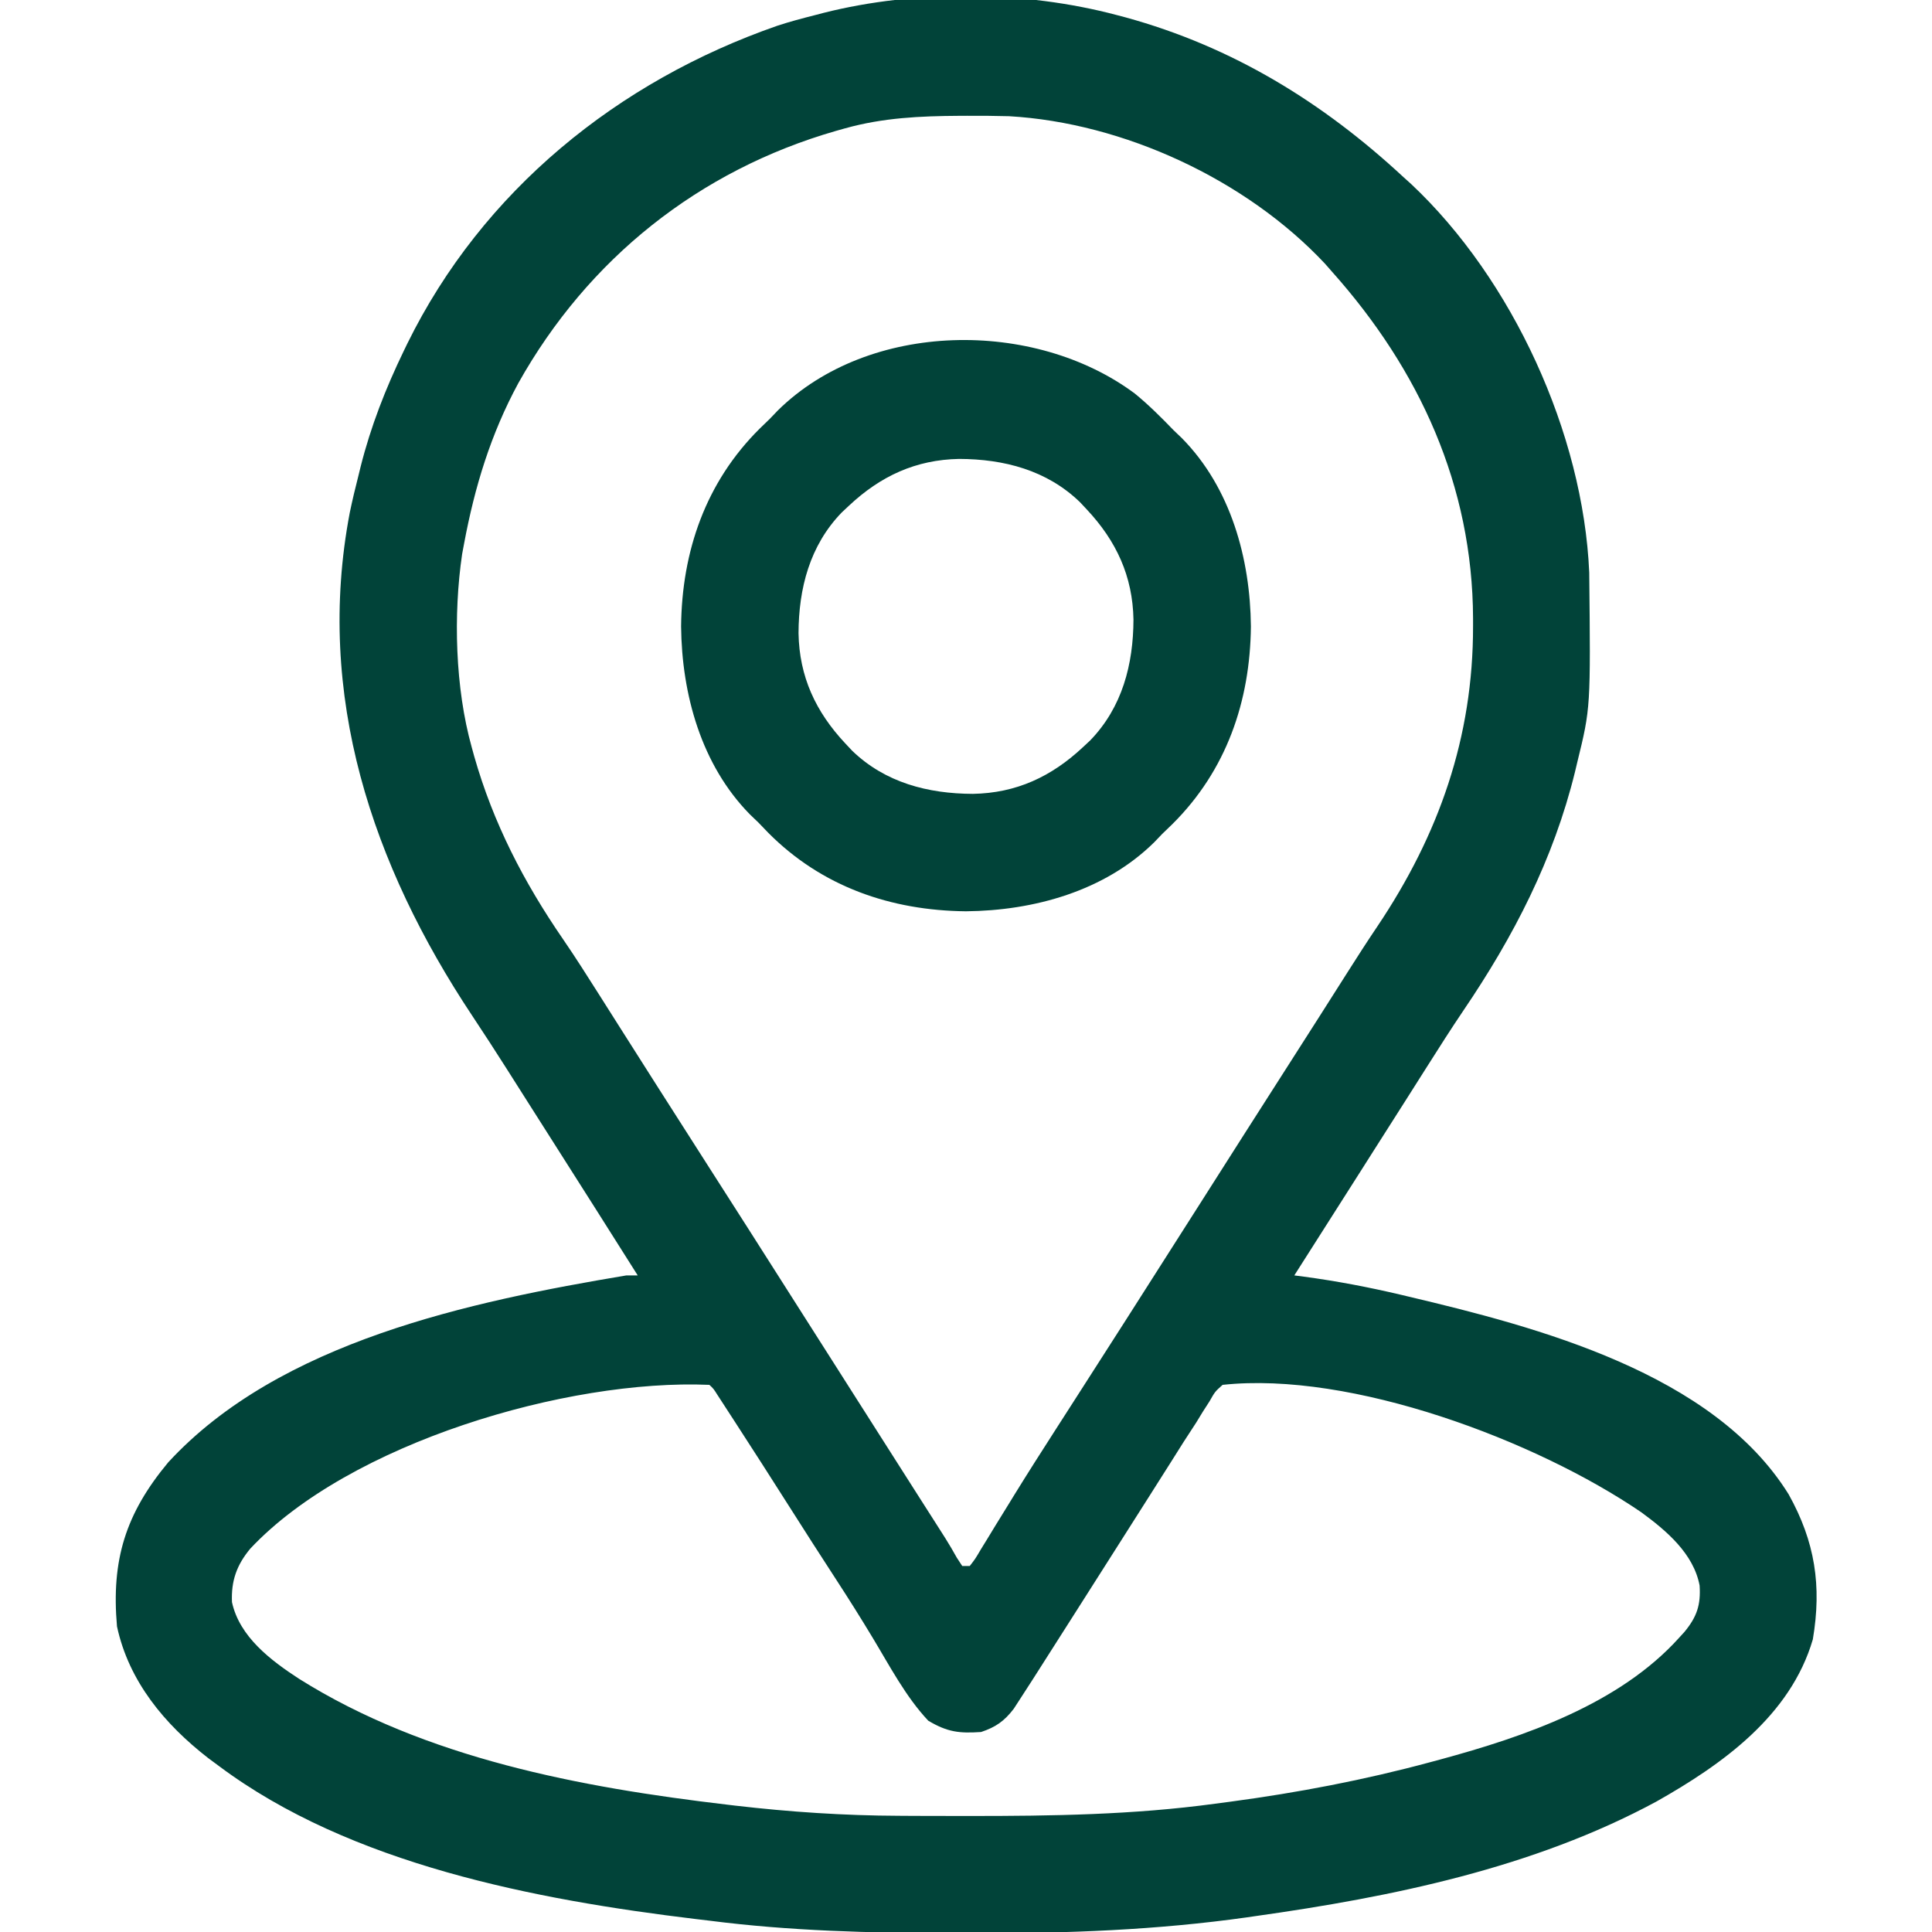 <svg width="60" height="60" viewBox="0 0 60 60" fill="none" xmlns="http://www.w3.org/2000/svg">
<g clip-path="url(#clip0_318_587)">
<g clip-path="url(#clip1_318_587)">
<path d="M34.688 0.469C34.775 0.492 34.862 0.515 34.953 0.539C38.277 1.451 41.081 3.174 43.594 5.508C43.707 5.609 43.707 5.609 43.822 5.713C46.972 8.671 49.167 13.463 49.355 17.778C49.399 21.98 49.399 21.98 48.984 23.672C48.95 23.818 48.95 23.818 48.914 23.967C48.245 26.689 47.01 29.081 45.444 31.388C45.06 31.956 44.693 32.534 44.326 33.113C44.257 33.222 44.187 33.332 44.116 33.444C43.974 33.669 43.831 33.893 43.689 34.118C43.346 34.66 43.001 35.201 42.656 35.742C42.522 35.954 42.387 36.165 42.253 36.377C41.567 37.454 40.881 38.532 40.196 39.609C40.294 39.622 40.394 39.635 40.496 39.648C41.514 39.785 42.506 39.974 43.506 40.21C43.581 40.228 43.656 40.245 43.733 40.264C47.745 41.214 53.205 42.638 55.547 46.406C56.368 47.878 56.58 49.248 56.299 50.913C55.604 53.286 53.489 54.793 51.437 55.951C47.62 58.012 43.231 58.91 38.972 59.509C38.891 59.521 38.81 59.533 38.726 59.545C35.933 59.939 33.135 60.045 30.318 60.037C30.062 60.037 29.806 60.036 29.551 60.036C27.029 60.032 24.535 59.969 22.031 59.648C21.819 59.623 21.819 59.623 21.602 59.597C16.655 59 10.887 57.904 6.797 54.844C6.631 54.721 6.631 54.721 6.462 54.596C5.115 53.55 3.999 52.217 3.633 50.508C3.453 48.447 3.898 47.009 5.222 45.417C8.678 41.662 14.623 40.418 19.453 39.609C19.569 39.609 19.685 39.609 19.805 39.609C18.932 38.225 18.055 36.842 17.176 35.461C16.9 35.029 16.625 34.596 16.351 34.163C16.216 33.95 16.08 33.736 15.945 33.523C15.878 33.417 15.811 33.311 15.742 33.203C15.388 32.646 15.03 32.093 14.665 31.544C11.555 26.865 9.784 21.59 10.862 15.923C10.943 15.534 11.034 15.15 11.133 14.766C11.155 14.677 11.177 14.588 11.199 14.496C11.515 13.241 11.976 12.063 12.539 10.899C12.575 10.824 12.611 10.749 12.649 10.672C14.985 5.922 19.19 2.52 24.145 0.798C24.53 0.672 24.92 0.568 25.313 0.469C25.443 0.435 25.443 0.435 25.576 0.4C28.455 -0.327 31.821 -0.293 34.688 0.469ZM26.25 3.984C26.107 4.024 26.107 4.024 25.962 4.065C21.711 5.289 18.262 8.035 16.096 11.901C15.241 13.48 14.743 15.117 14.414 16.875C14.394 16.984 14.373 17.093 14.352 17.206C14.075 19.088 14.136 21.37 14.649 23.203C14.687 23.344 14.687 23.344 14.727 23.487C15.319 25.566 16.269 27.399 17.49 29.174C17.876 29.736 18.239 30.311 18.604 30.886C18.673 30.996 18.743 31.106 18.815 31.219C18.957 31.443 19.099 31.668 19.242 31.893C19.58 32.427 19.919 32.96 20.259 33.494C20.36 33.652 20.36 33.652 20.462 33.813C20.984 34.633 21.507 35.451 22.031 36.27C22.826 37.51 23.618 38.753 24.408 39.996C24.749 40.531 25.089 41.066 25.43 41.602C25.567 41.816 25.703 42.031 25.84 42.246C25.908 42.352 25.975 42.459 26.045 42.568C26.25 42.891 26.455 43.213 26.66 43.535C26.728 43.642 26.796 43.748 26.866 43.858C27.001 44.071 27.137 44.284 27.273 44.498C27.63 45.06 27.988 45.622 28.346 46.183C28.421 46.3 28.495 46.417 28.572 46.538C28.715 46.762 28.858 46.986 29.001 47.21C29.097 47.362 29.097 47.362 29.196 47.516C29.252 47.605 29.309 47.693 29.367 47.785C29.488 47.977 29.602 48.174 29.713 48.373C29.769 48.459 29.825 48.544 29.883 48.633C29.96 48.633 30.038 48.633 30.117 48.633C30.288 48.412 30.288 48.412 30.459 48.121C30.528 48.009 30.597 47.897 30.668 47.782C30.779 47.598 30.779 47.598 30.894 47.41C31.054 47.15 31.214 46.89 31.375 46.63C31.437 46.529 31.437 46.529 31.5 46.426C31.927 45.733 32.365 45.048 32.805 44.363C32.883 44.242 32.96 44.121 33.04 43.997C33.198 43.751 33.355 43.506 33.513 43.26C33.91 42.642 34.306 42.023 34.702 41.404C34.78 41.282 34.858 41.161 34.938 41.036C35.716 39.819 36.491 38.601 37.266 37.383C38.202 35.91 39.14 34.438 40.081 32.969C40.67 32.049 41.258 31.128 41.842 30.205C42.147 29.724 42.455 29.245 42.774 28.772C44.687 25.923 45.752 22.899 45.747 19.446C45.747 19.367 45.747 19.288 45.747 19.206C45.732 15.085 44.086 11.487 41.367 8.438C41.256 8.311 41.256 8.311 41.143 8.183C38.694 5.572 34.89 3.813 31.338 3.609C30.901 3.597 30.466 3.594 30.029 3.596C29.952 3.596 29.875 3.597 29.796 3.597C28.577 3.604 27.428 3.656 26.25 3.984ZM7.774 48.093C7.349 48.604 7.176 49.097 7.204 49.755C7.437 50.833 8.41 51.565 9.286 52.136C13.216 54.606 18.034 55.51 22.581 56.045C22.663 56.055 22.746 56.064 22.831 56.075C24.526 56.272 26.215 56.385 27.922 56.391C28.076 56.392 28.229 56.393 28.387 56.394C28.878 56.396 29.37 56.396 29.861 56.397C29.945 56.397 30.029 56.397 30.115 56.397C32.671 56.398 35.198 56.361 37.734 56.016C37.893 55.995 38.052 55.974 38.211 55.953C40.308 55.672 42.371 55.279 44.414 54.727C44.519 54.699 44.623 54.671 44.731 54.642C47.345 53.932 50.29 52.924 52.149 50.859C52.203 50.8 52.258 50.74 52.314 50.678C52.697 50.213 52.822 49.845 52.783 49.241C52.596 48.247 51.749 47.535 50.973 46.966C47.701 44.731 41.965 42.577 37.969 43.008C37.733 43.219 37.733 43.219 37.563 43.519C37.46 43.68 37.46 43.68 37.354 43.844C37.286 43.955 37.218 44.066 37.149 44.18C37.022 44.376 36.895 44.572 36.767 44.767C36.638 44.972 36.508 45.176 36.38 45.381C36.235 45.608 36.091 45.836 35.947 46.064C35.874 46.179 35.801 46.294 35.726 46.413C35.381 46.958 35.034 47.502 34.688 48.047C34.269 48.705 33.85 49.363 33.432 50.022C33.032 50.653 32.63 51.284 32.227 51.914C32.15 52.034 32.15 52.034 32.072 52.157C31.944 52.358 31.814 52.557 31.685 52.756C31.585 52.911 31.585 52.911 31.482 53.069C31.189 53.451 30.924 53.637 30.469 53.789C29.792 53.834 29.426 53.794 28.828 53.438C28.129 52.696 27.627 51.732 27.102 50.863C26.738 50.259 26.364 49.663 25.979 49.072C25.483 48.311 24.994 47.547 24.507 46.78C23.947 45.898 23.384 45.019 22.815 44.143C22.75 44.042 22.684 43.941 22.617 43.838C22.557 43.745 22.497 43.653 22.436 43.559C22.356 43.437 22.356 43.437 22.276 43.313C22.16 43.129 22.16 43.129 22.031 43.008C17.611 42.818 10.85 44.815 7.774 48.093Z" fill="#014339"/>
<path d="M35.243 12.222C35.673 12.574 36.06 12.96 36.445 13.359C36.532 13.442 36.618 13.525 36.707 13.61C38.224 15.15 38.827 17.348 38.848 19.453C38.825 21.787 38.083 23.931 36.41 25.593C36.306 25.694 36.202 25.794 36.094 25.898C36.011 25.985 35.928 26.071 35.843 26.16C34.303 27.677 32.105 28.28 30 28.301C27.666 28.278 25.522 27.537 23.86 25.864C23.76 25.759 23.659 25.655 23.555 25.547C23.468 25.464 23.382 25.381 23.293 25.296C21.776 23.756 21.173 21.558 21.152 19.453C21.175 17.119 21.917 14.975 23.59 13.314C23.694 13.213 23.799 13.112 23.906 13.008C23.989 12.921 24.072 12.835 24.157 12.746C26.992 9.954 32.122 9.899 35.243 12.222ZM26.367 15.703C26.293 15.773 26.218 15.843 26.141 15.915C25.146 16.943 24.804 18.274 24.799 19.666C24.823 21.015 25.332 22.106 26.25 23.086C26.355 23.198 26.355 23.198 26.462 23.312C27.49 24.307 28.821 24.649 30.213 24.654C31.562 24.63 32.653 24.121 33.633 23.203C33.745 23.098 33.745 23.098 33.859 22.992C34.854 21.963 35.196 20.632 35.201 19.241C35.176 17.891 34.668 16.8 33.75 15.82C33.645 15.708 33.645 15.708 33.538 15.594C32.51 14.6 31.179 14.257 29.787 14.252C28.438 14.277 27.347 14.785 26.367 15.703Z" fill="#014339"/>
</g>
</g>
<defs>
<clipPath id="clip0_318_587">
<rect width="60" height="60" fill="white"/>
</clipPath>
<clipPath id="clip1_318_587">
<rect width="60" height="60" fill="white"/>
</clipPath>
</defs>
</svg>
